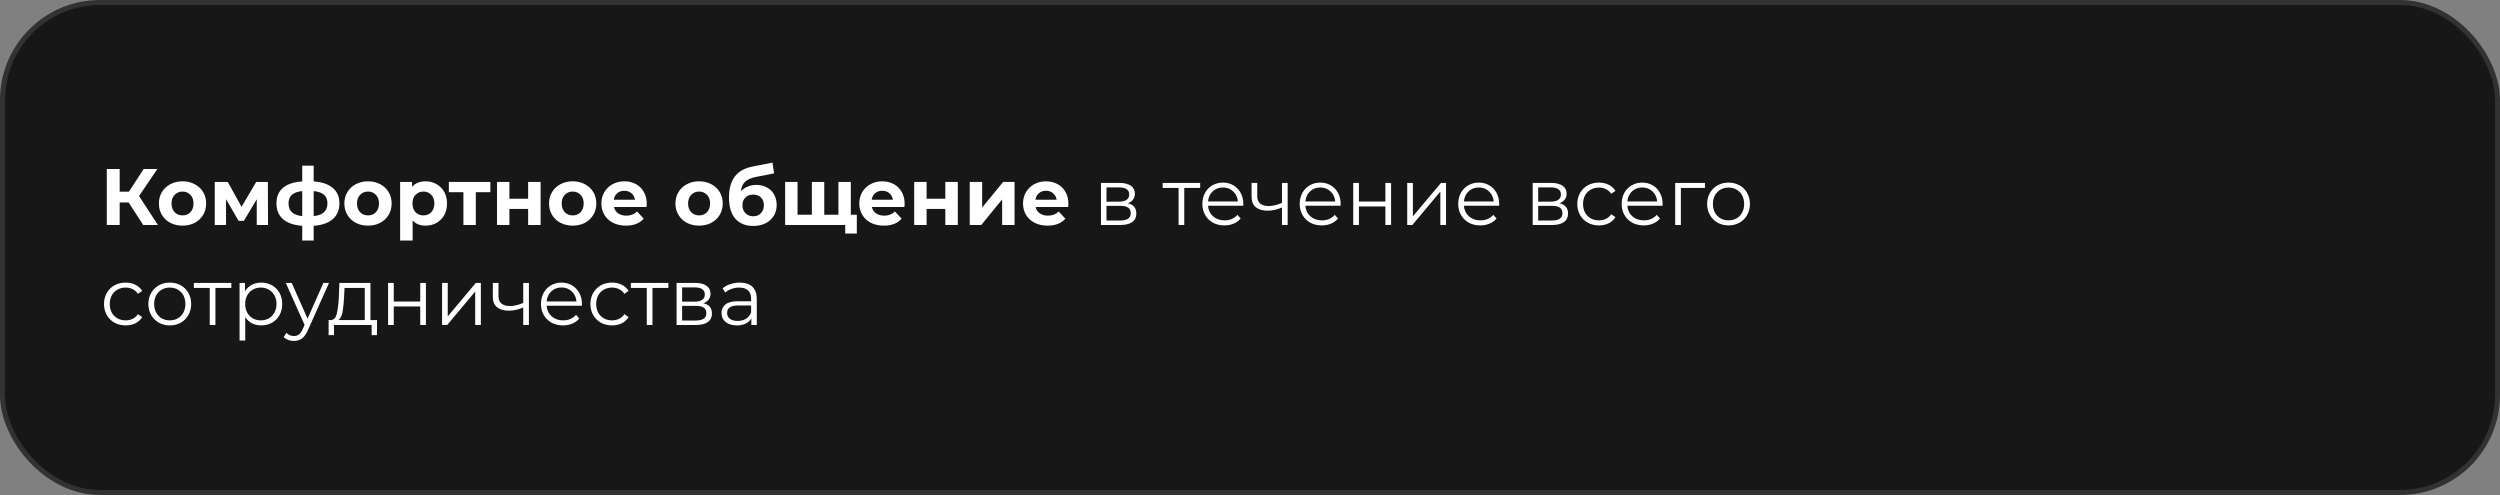 <?xml version="1.0" encoding="UTF-8"?> <svg xmlns="http://www.w3.org/2000/svg" width="500" height="99" viewBox="0 0 500 99" fill="none"><rect x="0" y="0" width="500" height="99" fill="#808080" stroke="none"/> <rect x="0.5" y="0.5" width="499" height="98" rx="19.5" fill="#171717" stroke="#323232"></rect> <path d="M25.728 40.488H23.936V45H21.36V33.8H23.936V38.328H25.792L28.736 33.8H31.472L27.808 39.208L31.584 45H28.64L25.728 40.488ZM36.513 45.128C35.607 45.128 34.791 44.941 34.065 44.568C33.351 44.184 32.791 43.656 32.385 42.984C31.98 42.312 31.777 41.549 31.777 40.696C31.777 39.843 31.98 39.08 32.385 38.408C32.791 37.736 33.351 37.213 34.065 36.84C34.791 36.456 35.607 36.264 36.513 36.264C37.42 36.264 38.231 36.456 38.945 36.84C39.66 37.213 40.22 37.736 40.625 38.408C41.031 39.08 41.233 39.843 41.233 40.696C41.233 41.549 41.031 42.312 40.625 42.984C40.22 43.656 39.66 44.184 38.945 44.568C38.231 44.941 37.42 45.128 36.513 45.128ZM36.513 43.08C37.153 43.08 37.676 42.867 38.081 42.44C38.497 42.003 38.705 41.421 38.705 40.696C38.705 39.971 38.497 39.395 38.081 38.968C37.676 38.531 37.153 38.312 36.513 38.312C35.873 38.312 35.345 38.531 34.929 38.968C34.513 39.395 34.305 39.971 34.305 40.696C34.305 41.421 34.513 42.003 34.929 42.44C35.345 42.867 35.873 43.08 36.513 43.08ZM51.35 45V39.848L48.774 44.168H47.718L45.206 39.832V45H42.95V36.392H45.558L48.31 41.368L51.238 36.392H53.574L53.606 45H51.35ZM67.885 40.664C67.885 41.997 67.437 43.053 66.541 43.832C65.656 44.6 64.386 45.043 62.733 45.16V48.104H60.445V45.16C58.791 45.043 57.517 44.605 56.621 43.848C55.736 43.08 55.293 42.019 55.293 40.664C55.293 39.331 55.73 38.296 56.605 37.56C57.49 36.824 58.77 36.397 60.445 36.28V33.128H62.733V36.28C64.386 36.397 65.656 36.829 66.541 37.576C67.437 38.323 67.885 39.352 67.885 40.664ZM57.709 40.664C57.709 41.432 57.928 42.024 58.365 42.44C58.802 42.856 59.495 43.117 60.445 43.224V38.216C59.495 38.312 58.802 38.563 58.365 38.968C57.928 39.363 57.709 39.928 57.709 40.664ZM62.733 43.224C63.682 43.117 64.376 42.856 64.813 42.44C65.261 42.024 65.485 41.432 65.485 40.664C65.485 39.928 65.261 39.363 64.813 38.968C64.376 38.563 63.682 38.312 62.733 38.216V43.224ZM73.607 45.128C72.7 45.128 71.884 44.941 71.159 44.568C70.444 44.184 69.884 43.656 69.479 42.984C69.074 42.312 68.871 41.549 68.871 40.696C68.871 39.843 69.074 39.08 69.479 38.408C69.884 37.736 70.444 37.213 71.159 36.84C71.884 36.456 72.7 36.264 73.607 36.264C74.514 36.264 75.324 36.456 76.039 36.84C76.754 37.213 77.314 37.736 77.719 38.408C78.124 39.08 78.327 39.843 78.327 40.696C78.327 41.549 78.124 42.312 77.719 42.984C77.314 43.656 76.754 44.184 76.039 44.568C75.324 44.941 74.514 45.128 73.607 45.128ZM73.607 43.08C74.247 43.08 74.77 42.867 75.175 42.44C75.591 42.003 75.799 41.421 75.799 40.696C75.799 39.971 75.591 39.395 75.175 38.968C74.77 38.531 74.247 38.312 73.607 38.312C72.967 38.312 72.439 38.531 72.023 38.968C71.607 39.395 71.399 39.971 71.399 40.696C71.399 41.421 71.607 42.003 72.023 42.44C72.439 42.867 72.967 43.08 73.607 43.08ZM85.116 36.264C85.916 36.264 86.641 36.451 87.292 36.824C87.953 37.187 88.47 37.704 88.844 38.376C89.217 39.037 89.404 39.811 89.404 40.696C89.404 41.581 89.217 42.36 88.844 43.032C88.47 43.693 87.953 44.211 87.292 44.584C86.641 44.947 85.916 45.128 85.116 45.128C84.017 45.128 83.153 44.781 82.524 44.088V48.104H80.028V36.392H82.412V37.384C83.03 36.637 83.932 36.264 85.116 36.264ZM84.684 43.08C85.324 43.08 85.846 42.867 86.252 42.44C86.668 42.003 86.876 41.421 86.876 40.696C86.876 39.971 86.668 39.395 86.252 38.968C85.846 38.531 85.324 38.312 84.684 38.312C84.044 38.312 83.516 38.531 83.1 38.968C82.694 39.395 82.492 39.971 82.492 40.696C82.492 41.421 82.694 42.003 83.1 42.44C83.516 42.867 84.044 43.08 84.684 43.08ZM98.073 38.44H95.161V45H92.681V38.44H89.769V36.392H98.073V38.44ZM99.403 36.392H101.883V39.752H105.627V36.392H108.123V45H105.627V41.784H101.883V45H99.403V36.392ZM114.545 45.128C113.638 45.128 112.822 44.941 112.097 44.568C111.382 44.184 110.822 43.656 110.417 42.984C110.011 42.312 109.809 41.549 109.809 40.696C109.809 39.843 110.011 39.08 110.417 38.408C110.822 37.736 111.382 37.213 112.097 36.84C112.822 36.456 113.638 36.264 114.545 36.264C115.451 36.264 116.262 36.456 116.977 36.84C117.691 37.213 118.251 37.736 118.657 38.408C119.062 39.08 119.265 39.843 119.265 40.696C119.265 41.549 119.062 42.312 118.657 42.984C118.251 43.656 117.691 44.184 116.977 44.568C116.262 44.941 115.451 45.128 114.545 45.128ZM114.545 43.08C115.185 43.08 115.707 42.867 116.113 42.44C116.529 42.003 116.737 41.421 116.737 40.696C116.737 39.971 116.529 39.395 116.113 38.968C115.707 38.531 115.185 38.312 114.545 38.312C113.905 38.312 113.377 38.531 112.961 38.968C112.545 39.395 112.337 39.971 112.337 40.696C112.337 41.421 112.545 42.003 112.961 42.44C113.377 42.867 113.905 43.08 114.545 43.08ZM129.349 40.728C129.349 40.76 129.333 40.984 129.301 41.4H122.789C122.907 41.933 123.184 42.355 123.621 42.664C124.059 42.973 124.603 43.128 125.253 43.128C125.701 43.128 126.096 43.064 126.437 42.936C126.789 42.797 127.115 42.584 127.413 42.296L128.741 43.736C127.931 44.664 126.747 45.128 125.189 45.128C124.219 45.128 123.36 44.941 122.613 44.568C121.867 44.184 121.291 43.656 120.885 42.984C120.48 42.312 120.277 41.549 120.277 40.696C120.277 39.853 120.475 39.096 120.869 38.424C121.275 37.741 121.824 37.213 122.517 36.84C123.221 36.456 124.005 36.264 124.869 36.264C125.712 36.264 126.475 36.445 127.157 36.808C127.84 37.171 128.373 37.693 128.757 38.376C129.152 39.048 129.349 39.832 129.349 40.728ZM124.885 38.152C124.32 38.152 123.845 38.312 123.461 38.632C123.077 38.952 122.843 39.389 122.757 39.944H126.997C126.912 39.4 126.677 38.968 126.293 38.648C125.909 38.317 125.44 38.152 124.885 38.152ZM139.826 45.128C138.919 45.128 138.103 44.941 137.378 44.568C136.663 44.184 136.103 43.656 135.698 42.984C135.292 42.312 135.09 41.549 135.09 40.696C135.09 39.843 135.292 39.08 135.698 38.408C136.103 37.736 136.663 37.213 137.378 36.84C138.103 36.456 138.919 36.264 139.826 36.264C140.732 36.264 141.543 36.456 142.258 36.84C142.972 37.213 143.532 37.736 143.938 38.408C144.343 39.08 144.546 39.843 144.546 40.696C144.546 41.549 144.343 42.312 143.938 42.984C143.532 43.656 142.972 44.184 142.258 44.568C141.543 44.941 140.732 45.128 139.826 45.128ZM139.826 43.08C140.466 43.08 140.988 42.867 141.394 42.44C141.81 42.003 142.018 41.421 142.018 40.696C142.018 39.971 141.81 39.395 141.394 38.968C140.988 38.531 140.466 38.312 139.826 38.312C139.186 38.312 138.658 38.531 138.242 38.968C137.826 39.395 137.618 39.971 137.618 40.696C137.618 41.421 137.826 42.003 138.242 42.44C138.658 42.867 139.186 43.08 139.826 43.08ZM151.239 36.984C152.06 36.984 152.78 37.155 153.399 37.496C154.017 37.827 154.492 38.296 154.823 38.904C155.164 39.512 155.335 40.216 155.335 41.016C155.335 41.837 155.132 42.568 154.727 43.208C154.332 43.837 153.777 44.328 153.062 44.68C152.348 45.021 151.537 45.192 150.631 45.192C149.127 45.192 147.943 44.712 147.079 43.752C146.225 42.781 145.799 41.363 145.799 39.496C145.799 37.768 146.172 36.392 146.919 35.368C147.676 34.333 148.833 33.656 150.391 33.336L154.487 32.52L154.823 34.664L151.207 35.384C150.225 35.576 149.495 35.896 149.015 36.344C148.545 36.792 148.268 37.427 148.183 38.248C148.556 37.843 149.004 37.533 149.527 37.32C150.049 37.096 150.62 36.984 151.239 36.984ZM150.647 43.256C151.287 43.256 151.799 43.048 152.183 42.632C152.577 42.216 152.775 41.688 152.775 41.048C152.775 40.397 152.577 39.88 152.183 39.496C151.799 39.112 151.287 38.92 150.647 38.92C149.996 38.92 149.473 39.112 149.079 39.496C148.684 39.88 148.487 40.397 148.487 41.048C148.487 41.699 148.689 42.232 149.095 42.648C149.5 43.053 150.017 43.256 150.647 43.256ZM170.164 36.392V45H157.028V36.392H159.508V42.952H162.372V36.392H164.852V42.952H167.684V36.392H170.164ZM171.364 42.952V46.712H169.044V45H167.62V42.952H171.364ZM180.927 40.728C180.927 40.76 180.911 40.984 180.879 41.4H174.367C174.485 41.933 174.762 42.355 175.199 42.664C175.637 42.973 176.181 43.128 176.831 43.128C177.279 43.128 177.674 43.064 178.015 42.936C178.367 42.797 178.693 42.584 178.991 42.296L180.319 43.736C179.509 44.664 178.325 45.128 176.767 45.128C175.797 45.128 174.938 44.941 174.191 44.568C173.445 44.184 172.869 43.656 172.463 42.984C172.058 42.312 171.855 41.549 171.855 40.696C171.855 39.853 172.053 39.096 172.447 38.424C172.853 37.741 173.402 37.213 174.095 36.84C174.799 36.456 175.583 36.264 176.447 36.264C177.29 36.264 178.053 36.445 178.735 36.808C179.418 37.171 179.951 37.693 180.335 38.376C180.73 39.048 180.927 39.832 180.927 40.728ZM176.463 38.152C175.898 38.152 175.423 38.312 175.039 38.632C174.655 38.952 174.421 39.389 174.335 39.944H178.575C178.49 39.4 178.255 38.968 177.871 38.648C177.487 38.317 177.018 38.152 176.463 38.152ZM182.841 36.392H185.321V39.752H189.065V36.392H191.561V45H189.065V41.784H185.321V45H182.841V36.392ZM193.95 36.392H196.43V41.512L200.622 36.392H202.91V45H200.43V39.88L196.254 45H193.95V36.392ZM213.677 40.728C213.677 40.76 213.661 40.984 213.629 41.4H207.117C207.235 41.933 207.512 42.355 207.949 42.664C208.387 42.973 208.931 43.128 209.581 43.128C210.029 43.128 210.424 43.064 210.765 42.936C211.117 42.797 211.443 42.584 211.741 42.296L213.069 43.736C212.259 44.664 211.075 45.128 209.517 45.128C208.547 45.128 207.688 44.941 206.941 44.568C206.195 44.184 205.619 43.656 205.213 42.984C204.808 42.312 204.605 41.549 204.605 40.696C204.605 39.853 204.803 39.096 205.197 38.424C205.603 37.741 206.152 37.213 206.845 36.84C207.549 36.456 208.333 36.264 209.197 36.264C210.04 36.264 210.803 36.445 211.485 36.808C212.168 37.171 212.701 37.693 213.085 38.376C213.48 39.048 213.677 39.832 213.677 40.728ZM209.213 38.152C208.648 38.152 208.173 38.312 207.789 38.632C207.405 38.952 207.171 39.389 207.085 39.944H211.325C211.24 39.4 211.005 38.968 210.621 38.648C210.237 38.317 209.768 38.152 209.213 38.152ZM225.554 40.648C226.695 40.915 227.266 41.603 227.266 42.712C227.266 43.448 226.994 44.013 226.45 44.408C225.906 44.803 225.095 45 224.018 45H220.194V36.584H223.906C224.866 36.584 225.618 36.771 226.162 37.144C226.706 37.517 226.978 38.051 226.978 38.744C226.978 39.203 226.85 39.597 226.594 39.928C226.349 40.248 226.002 40.488 225.554 40.648ZM221.298 40.328H223.826C224.477 40.328 224.973 40.205 225.314 39.96C225.666 39.715 225.842 39.357 225.842 38.888C225.842 38.419 225.666 38.067 225.314 37.832C224.973 37.597 224.477 37.48 223.826 37.48H221.298V40.328ZM223.97 44.104C224.695 44.104 225.239 43.987 225.602 43.752C225.965 43.517 226.146 43.149 226.146 42.648C226.146 42.147 225.981 41.779 225.65 41.544C225.319 41.299 224.797 41.176 224.082 41.176H221.298V44.104H223.97ZM240.036 37.592H236.852V45H235.716V37.592H232.532V36.584H240.036V37.592ZM248.648 41.144H241.608C241.672 42.019 242.008 42.728 242.616 43.272C243.224 43.805 243.992 44.072 244.92 44.072C245.443 44.072 245.923 43.981 246.36 43.8C246.797 43.608 247.176 43.331 247.496 42.968L248.136 43.704C247.763 44.152 247.293 44.493 246.728 44.728C246.173 44.963 245.56 45.08 244.888 45.08C244.024 45.08 243.256 44.899 242.584 44.536C241.923 44.163 241.405 43.651 241.032 43C240.659 42.349 240.472 41.613 240.472 40.792C240.472 39.971 240.648 39.235 241 38.584C241.363 37.933 241.853 37.427 242.472 37.064C243.101 36.701 243.805 36.52 244.584 36.52C245.363 36.52 246.061 36.701 246.68 37.064C247.299 37.427 247.784 37.933 248.136 38.584C248.488 39.224 248.664 39.96 248.664 40.792L248.648 41.144ZM244.584 37.496C243.773 37.496 243.091 37.757 242.536 38.28C241.992 38.792 241.683 39.464 241.608 40.296H247.576C247.501 39.464 247.187 38.792 246.632 38.28C246.088 37.757 245.405 37.496 244.584 37.496ZM257.531 36.584V45H256.395V41.496C255.424 41.923 254.469 42.136 253.531 42.136C252.517 42.136 251.728 41.907 251.163 41.448C250.597 40.979 250.315 40.28 250.315 39.352V36.584H251.451V39.288C251.451 39.917 251.653 40.397 252.059 40.728C252.464 41.048 253.024 41.208 253.739 41.208C254.528 41.208 255.413 41 256.395 40.584V36.584H257.531ZM268.117 41.144H261.077C261.141 42.019 261.477 42.728 262.085 43.272C262.693 43.805 263.461 44.072 264.389 44.072C264.911 44.072 265.391 43.981 265.829 43.8C266.266 43.608 266.645 43.331 266.965 42.968L267.605 43.704C267.231 44.152 266.762 44.493 266.197 44.728C265.642 44.963 265.029 45.08 264.357 45.08C263.493 45.08 262.725 44.899 262.053 44.536C261.391 44.163 260.874 43.651 260.501 43C260.127 42.349 259.941 41.613 259.941 40.792C259.941 39.971 260.117 39.235 260.469 38.584C260.831 37.933 261.322 37.427 261.941 37.064C262.57 36.701 263.274 36.52 264.053 36.52C264.831 36.52 265.53 36.701 266.149 37.064C266.767 37.427 267.253 37.933 267.605 38.584C267.957 39.224 268.133 39.96 268.133 40.792L268.117 41.144ZM264.053 37.496C263.242 37.496 262.559 37.757 262.005 38.28C261.461 38.792 261.151 39.464 261.077 40.296H267.045C266.97 39.464 266.655 38.792 266.101 38.28C265.557 37.757 264.874 37.496 264.053 37.496ZM270.647 36.584H271.783V40.312H277.079V36.584H278.215V45H277.079V41.288H271.783V45H270.647V36.584ZM281.444 36.584H282.58V43.272L288.196 36.584H289.204V45H288.068V38.312L282.468 45H281.444V36.584ZM299.82 41.144H292.78C292.844 42.019 293.18 42.728 293.788 43.272C294.396 43.805 295.164 44.072 296.092 44.072C296.614 44.072 297.094 43.981 297.532 43.8C297.969 43.608 298.348 43.331 298.668 42.968L299.308 43.704C298.934 44.152 298.465 44.493 297.9 44.728C297.345 44.963 296.732 45.08 296.06 45.08C295.196 45.08 294.428 44.899 293.756 44.536C293.094 44.163 292.577 43.651 292.204 43C291.83 42.349 291.644 41.613 291.644 40.792C291.644 39.971 291.82 39.235 292.172 38.584C292.534 37.933 293.025 37.427 293.644 37.064C294.273 36.701 294.977 36.52 295.756 36.52C296.534 36.52 297.233 36.701 297.852 37.064C298.47 37.427 298.956 37.933 299.308 38.584C299.66 39.224 299.836 39.96 299.836 40.792L299.82 41.144ZM295.756 37.496C294.945 37.496 294.262 37.757 293.708 38.28C293.164 38.792 292.854 39.464 292.78 40.296H298.748C298.673 39.464 298.358 38.792 297.804 38.28C297.26 37.757 296.577 37.496 295.756 37.496ZM311.898 40.648C313.039 40.915 313.61 41.603 313.61 42.712C313.61 43.448 313.338 44.013 312.794 44.408C312.25 44.803 311.439 45 310.362 45H306.538V36.584H310.25C311.21 36.584 311.962 36.771 312.506 37.144C313.05 37.517 313.322 38.051 313.322 38.744C313.322 39.203 313.194 39.597 312.938 39.928C312.693 40.248 312.346 40.488 311.898 40.648ZM307.642 40.328H310.17C310.821 40.328 311.317 40.205 311.658 39.96C312.01 39.715 312.186 39.357 312.186 38.888C312.186 38.419 312.01 38.067 311.658 37.832C311.317 37.597 310.821 37.48 310.17 37.48H307.642V40.328ZM310.314 44.104C311.039 44.104 311.583 43.987 311.946 43.752C312.309 43.517 312.49 43.149 312.49 42.648C312.49 42.147 312.325 41.779 311.994 41.544C311.663 41.299 311.141 41.176 310.426 41.176H307.642V44.104H310.314ZM319.792 45.08C318.96 45.08 318.214 44.899 317.552 44.536C316.902 44.173 316.39 43.667 316.016 43.016C315.643 42.355 315.456 41.613 315.456 40.792C315.456 39.971 315.643 39.235 316.016 38.584C316.39 37.933 316.902 37.427 317.552 37.064C318.214 36.701 318.96 36.52 319.792 36.52C320.518 36.52 321.163 36.664 321.728 36.952C322.304 37.229 322.758 37.64 323.088 38.184L322.24 38.76C321.963 38.344 321.611 38.035 321.184 37.832C320.758 37.619 320.294 37.512 319.792 37.512C319.184 37.512 318.635 37.651 318.144 37.928C317.664 38.195 317.286 38.579 317.008 39.08C316.742 39.581 316.608 40.152 316.608 40.792C316.608 41.443 316.742 42.019 317.008 42.52C317.286 43.011 317.664 43.395 318.144 43.672C318.635 43.939 319.184 44.072 319.792 44.072C320.294 44.072 320.758 43.971 321.184 43.768C321.611 43.565 321.963 43.256 322.24 42.84L323.088 43.416C322.758 43.96 322.304 44.376 321.728 44.664C321.152 44.941 320.507 45.08 319.792 45.08ZM332.507 41.144H325.467C325.531 42.019 325.867 42.728 326.475 43.272C327.083 43.805 327.851 44.072 328.779 44.072C329.302 44.072 329.782 43.981 330.219 43.8C330.657 43.608 331.035 43.331 331.355 42.968L331.995 43.704C331.622 44.152 331.153 44.493 330.587 44.728C330.033 44.963 329.419 45.08 328.747 45.08C327.883 45.08 327.115 44.899 326.443 44.536C325.782 44.163 325.265 43.651 324.891 43C324.518 42.349 324.331 41.613 324.331 40.792C324.331 39.971 324.507 39.235 324.859 38.584C325.222 37.933 325.713 37.427 326.331 37.064C326.961 36.701 327.665 36.52 328.443 36.52C329.222 36.52 329.921 36.701 330.539 37.064C331.158 37.427 331.643 37.933 331.995 38.584C332.347 39.224 332.523 39.96 332.523 40.792L332.507 41.144ZM328.443 37.496C327.633 37.496 326.95 37.757 326.395 38.28C325.851 38.792 325.542 39.464 325.467 40.296H331.435C331.361 39.464 331.046 38.792 330.491 38.28C329.947 37.757 329.265 37.496 328.443 37.496ZM340.99 37.592H336.174V45H335.038V36.584H340.99V37.592ZM345.713 45.08C344.902 45.08 344.172 44.899 343.521 44.536C342.87 44.163 342.358 43.651 341.985 43C341.612 42.349 341.425 41.613 341.425 40.792C341.425 39.971 341.612 39.235 341.985 38.584C342.358 37.933 342.87 37.427 343.521 37.064C344.172 36.701 344.902 36.52 345.713 36.52C346.524 36.52 347.254 36.701 347.905 37.064C348.556 37.427 349.062 37.933 349.425 38.584C349.798 39.235 349.985 39.971 349.985 40.792C349.985 41.613 349.798 42.349 349.425 43C349.062 43.651 348.556 44.163 347.905 44.536C347.254 44.899 346.524 45.08 345.713 45.08ZM345.713 44.072C346.31 44.072 346.844 43.939 347.313 43.672C347.793 43.395 348.166 43.005 348.433 42.504C348.7 42.003 348.833 41.432 348.833 40.792C348.833 40.152 348.7 39.581 348.433 39.08C348.166 38.579 347.793 38.195 347.313 37.928C346.844 37.651 346.31 37.512 345.713 37.512C345.116 37.512 344.577 37.651 344.097 37.928C343.628 38.195 343.254 38.579 342.977 39.08C342.71 39.581 342.577 40.152 342.577 40.792C342.577 41.432 342.71 42.003 342.977 42.504C343.254 43.005 343.628 43.395 344.097 43.672C344.577 43.939 345.116 44.072 345.713 44.072ZM25.136 65.08C24.304 65.08 23.557 64.899 22.896 64.536C22.245 64.173 21.733 63.667 21.36 63.016C20.987 62.355 20.8 61.613 20.8 60.792C20.8 59.971 20.987 59.235 21.36 58.584C21.733 57.933 22.245 57.427 22.896 57.064C23.557 56.701 24.304 56.52 25.136 56.52C25.861 56.52 26.507 56.664 27.072 56.952C27.648 57.229 28.101 57.64 28.432 58.184L27.584 58.76C27.307 58.344 26.955 58.035 26.528 57.832C26.101 57.619 25.637 57.512 25.136 57.512C24.528 57.512 23.979 57.651 23.488 57.928C23.008 58.195 22.629 58.579 22.352 59.08C22.085 59.581 21.952 60.152 21.952 60.792C21.952 61.443 22.085 62.019 22.352 62.52C22.629 63.011 23.008 63.395 23.488 63.672C23.979 63.939 24.528 64.072 25.136 64.072C25.637 64.072 26.101 63.971 26.528 63.768C26.955 63.565 27.307 63.256 27.584 62.84L28.432 63.416C28.101 63.96 27.648 64.376 27.072 64.664C26.496 64.941 25.851 65.08 25.136 65.08ZM33.963 65.08C33.152 65.08 32.422 64.899 31.771 64.536C31.12 64.163 30.608 63.651 30.235 63C29.862 62.349 29.675 61.613 29.675 60.792C29.675 59.971 29.862 59.235 30.235 58.584C30.608 57.933 31.12 57.427 31.771 57.064C32.422 56.701 33.152 56.52 33.963 56.52C34.774 56.52 35.504 56.701 36.155 57.064C36.806 57.427 37.312 57.933 37.675 58.584C38.048 59.235 38.235 59.971 38.235 60.792C38.235 61.613 38.048 62.349 37.675 63C37.312 63.651 36.806 64.163 36.155 64.536C35.504 64.899 34.774 65.08 33.963 65.08ZM33.963 64.072C34.56 64.072 35.094 63.939 35.563 63.672C36.043 63.395 36.416 63.005 36.683 62.504C36.95 62.003 37.083 61.432 37.083 60.792C37.083 60.152 36.95 59.581 36.683 59.08C36.416 58.579 36.043 58.195 35.563 57.928C35.094 57.651 34.56 57.512 33.963 57.512C33.366 57.512 32.827 57.651 32.347 57.928C31.878 58.195 31.504 58.579 31.227 59.08C30.96 59.581 30.827 60.152 30.827 60.792C30.827 61.432 30.96 62.003 31.227 62.504C31.504 63.005 31.878 63.395 32.347 63.672C32.827 63.939 33.366 64.072 33.963 64.072ZM46.27 57.592H43.086V65H41.95V57.592H38.766V56.584H46.27V57.592ZM52.249 56.52C53.038 56.52 53.753 56.701 54.393 57.064C55.033 57.416 55.534 57.917 55.897 58.568C56.26 59.219 56.441 59.96 56.441 60.792C56.441 61.635 56.26 62.381 55.897 63.032C55.534 63.683 55.033 64.189 54.393 64.552C53.764 64.904 53.049 65.08 52.249 65.08C51.566 65.08 50.947 64.941 50.393 64.664C49.849 64.376 49.401 63.96 49.049 63.416V68.104H47.913V56.584H49.001V58.248C49.342 57.693 49.79 57.267 50.345 56.968C50.91 56.669 51.545 56.52 52.249 56.52ZM52.169 64.072C52.755 64.072 53.289 63.939 53.769 63.672C54.249 63.395 54.622 63.005 54.889 62.504C55.166 62.003 55.305 61.432 55.305 60.792C55.305 60.152 55.166 59.587 54.889 59.096C54.622 58.595 54.249 58.205 53.769 57.928C53.289 57.651 52.755 57.512 52.169 57.512C51.572 57.512 51.033 57.651 50.553 57.928C50.084 58.205 49.71 58.595 49.433 59.096C49.166 59.587 49.033 60.152 49.033 60.792C49.033 61.432 49.166 62.003 49.433 62.504C49.71 63.005 50.084 63.395 50.553 63.672C51.033 63.939 51.572 64.072 52.169 64.072ZM65.799 56.584L61.591 66.008C61.25 66.797 60.855 67.357 60.407 67.688C59.959 68.019 59.421 68.184 58.791 68.184C58.386 68.184 58.007 68.12 57.655 67.992C57.303 67.864 56.999 67.672 56.743 67.416L57.271 66.568C57.698 66.995 58.21 67.208 58.807 67.208C59.191 67.208 59.517 67.101 59.783 66.888C60.061 66.675 60.317 66.312 60.551 65.8L60.919 64.984L57.159 56.584H58.343L61.511 63.736L64.679 56.584H65.799ZM75.402 64.008V67.032H74.33V65H66.794V67.032H65.722V64.008H66.202C66.767 63.976 67.151 63.56 67.354 62.76C67.557 61.96 67.695 60.84 67.77 59.4L67.882 56.584H74.09V64.008H75.402ZM68.81 59.464C68.757 60.659 68.656 61.645 68.506 62.424C68.357 63.192 68.09 63.72 67.706 64.008H72.954V57.592H68.906L68.81 59.464ZM77.616 56.584H78.752V60.312H84.048V56.584H85.184V65H84.048V61.288H78.752V65H77.616V56.584ZM88.413 56.584H89.549V63.272L95.165 56.584H96.173V65H95.037V58.312L89.437 65H88.413V56.584ZM105.781 56.584V65H104.645V61.496C103.674 61.923 102.719 62.136 101.781 62.136C100.767 62.136 99.978 61.907 99.412 61.448C98.847 60.979 98.564 60.28 98.564 59.352V56.584H99.701V59.288C99.701 59.917 99.903 60.397 100.309 60.728C100.714 61.048 101.274 61.208 101.989 61.208C102.778 61.208 103.663 61 104.645 60.584V56.584H105.781ZM116.367 61.144H109.327C109.391 62.019 109.727 62.728 110.335 63.272C110.943 63.805 111.711 64.072 112.639 64.072C113.161 64.072 113.641 63.981 114.079 63.8C114.516 63.608 114.895 63.331 115.215 62.968L115.855 63.704C115.481 64.152 115.012 64.493 114.447 64.728C113.892 64.963 113.279 65.08 112.607 65.08C111.743 65.08 110.975 64.899 110.303 64.536C109.641 64.163 109.124 63.651 108.751 63C108.377 62.349 108.191 61.613 108.191 60.792C108.191 59.971 108.367 59.235 108.719 58.584C109.081 57.933 109.572 57.427 110.191 57.064C110.82 56.701 111.524 56.52 112.303 56.52C113.081 56.52 113.78 56.701 114.399 57.064C115.017 57.427 115.503 57.933 115.855 58.584C116.207 59.224 116.383 59.96 116.383 60.792L116.367 61.144ZM112.303 57.496C111.492 57.496 110.809 57.757 110.255 58.28C109.711 58.792 109.401 59.464 109.327 60.296H115.295C115.22 59.464 114.905 58.792 114.351 58.28C113.807 57.757 113.124 57.496 112.303 57.496ZM122.417 65.08C121.585 65.08 120.839 64.899 120.177 64.536C119.527 64.173 119.015 63.667 118.641 63.016C118.268 62.355 118.081 61.613 118.081 60.792C118.081 59.971 118.268 59.235 118.641 58.584C119.015 57.933 119.527 57.427 120.177 57.064C120.839 56.701 121.585 56.52 122.417 56.52C123.143 56.52 123.788 56.664 124.353 56.952C124.929 57.229 125.383 57.64 125.713 58.184L124.865 58.76C124.588 58.344 124.236 58.035 123.809 57.832C123.383 57.619 122.919 57.512 122.417 57.512C121.809 57.512 121.26 57.651 120.769 57.928C120.289 58.195 119.911 58.579 119.633 59.08C119.367 59.581 119.233 60.152 119.233 60.792C119.233 61.443 119.367 62.019 119.633 62.52C119.911 63.011 120.289 63.395 120.769 63.672C121.26 63.939 121.809 64.072 122.417 64.072C122.919 64.072 123.383 63.971 123.809 63.768C124.236 63.565 124.588 63.256 124.865 62.84L125.713 63.416C125.383 63.96 124.929 64.376 124.353 64.664C123.777 64.941 123.132 65.08 122.417 65.08ZM133.677 57.592H130.493V65H129.357V57.592H126.173V56.584H133.677V57.592ZM140.679 60.648C141.82 60.915 142.391 61.603 142.391 62.712C142.391 63.448 142.119 64.013 141.575 64.408C141.031 64.803 140.22 65 139.143 65H135.319V56.584H139.031C139.991 56.584 140.743 56.771 141.287 57.144C141.831 57.517 142.103 58.051 142.103 58.744C142.103 59.203 141.975 59.597 141.719 59.928C141.474 60.248 141.127 60.488 140.679 60.648ZM136.423 60.328H138.951C139.602 60.328 140.098 60.205 140.439 59.96C140.791 59.715 140.967 59.357 140.967 58.888C140.967 58.419 140.791 58.067 140.439 57.832C140.098 57.597 139.602 57.48 138.951 57.48H136.423V60.328ZM139.095 64.104C139.82 64.104 140.364 63.987 140.727 63.752C141.09 63.517 141.271 63.149 141.271 62.648C141.271 62.147 141.106 61.779 140.775 61.544C140.444 61.299 139.922 61.176 139.207 61.176H136.423V64.104H139.095ZM147.95 56.52C149.048 56.52 149.891 56.797 150.478 57.352C151.064 57.896 151.358 58.707 151.358 59.784V65H150.27V63.688C150.014 64.125 149.635 64.467 149.134 64.712C148.643 64.957 148.056 65.08 147.374 65.08C146.435 65.08 145.688 64.856 145.134 64.408C144.579 63.96 144.302 63.368 144.302 62.632C144.302 61.917 144.558 61.341 145.07 60.904C145.592 60.467 146.419 60.248 147.549 60.248H150.222V59.736C150.222 59.011 150.019 58.461 149.614 58.088C149.208 57.704 148.616 57.512 147.838 57.512C147.304 57.512 146.792 57.603 146.302 57.784C145.811 57.955 145.39 58.195 145.038 58.504L144.526 57.656C144.952 57.293 145.464 57.016 146.062 56.824C146.659 56.621 147.288 56.52 147.95 56.52ZM147.549 64.184C148.19 64.184 148.739 64.04 149.198 63.752C149.656 63.453 149.998 63.027 150.222 62.472V61.096H147.582C146.142 61.096 145.422 61.597 145.422 62.6C145.422 63.091 145.608 63.48 145.982 63.768C146.355 64.045 146.878 64.184 147.549 64.184Z" fill="white"></path> </svg> 